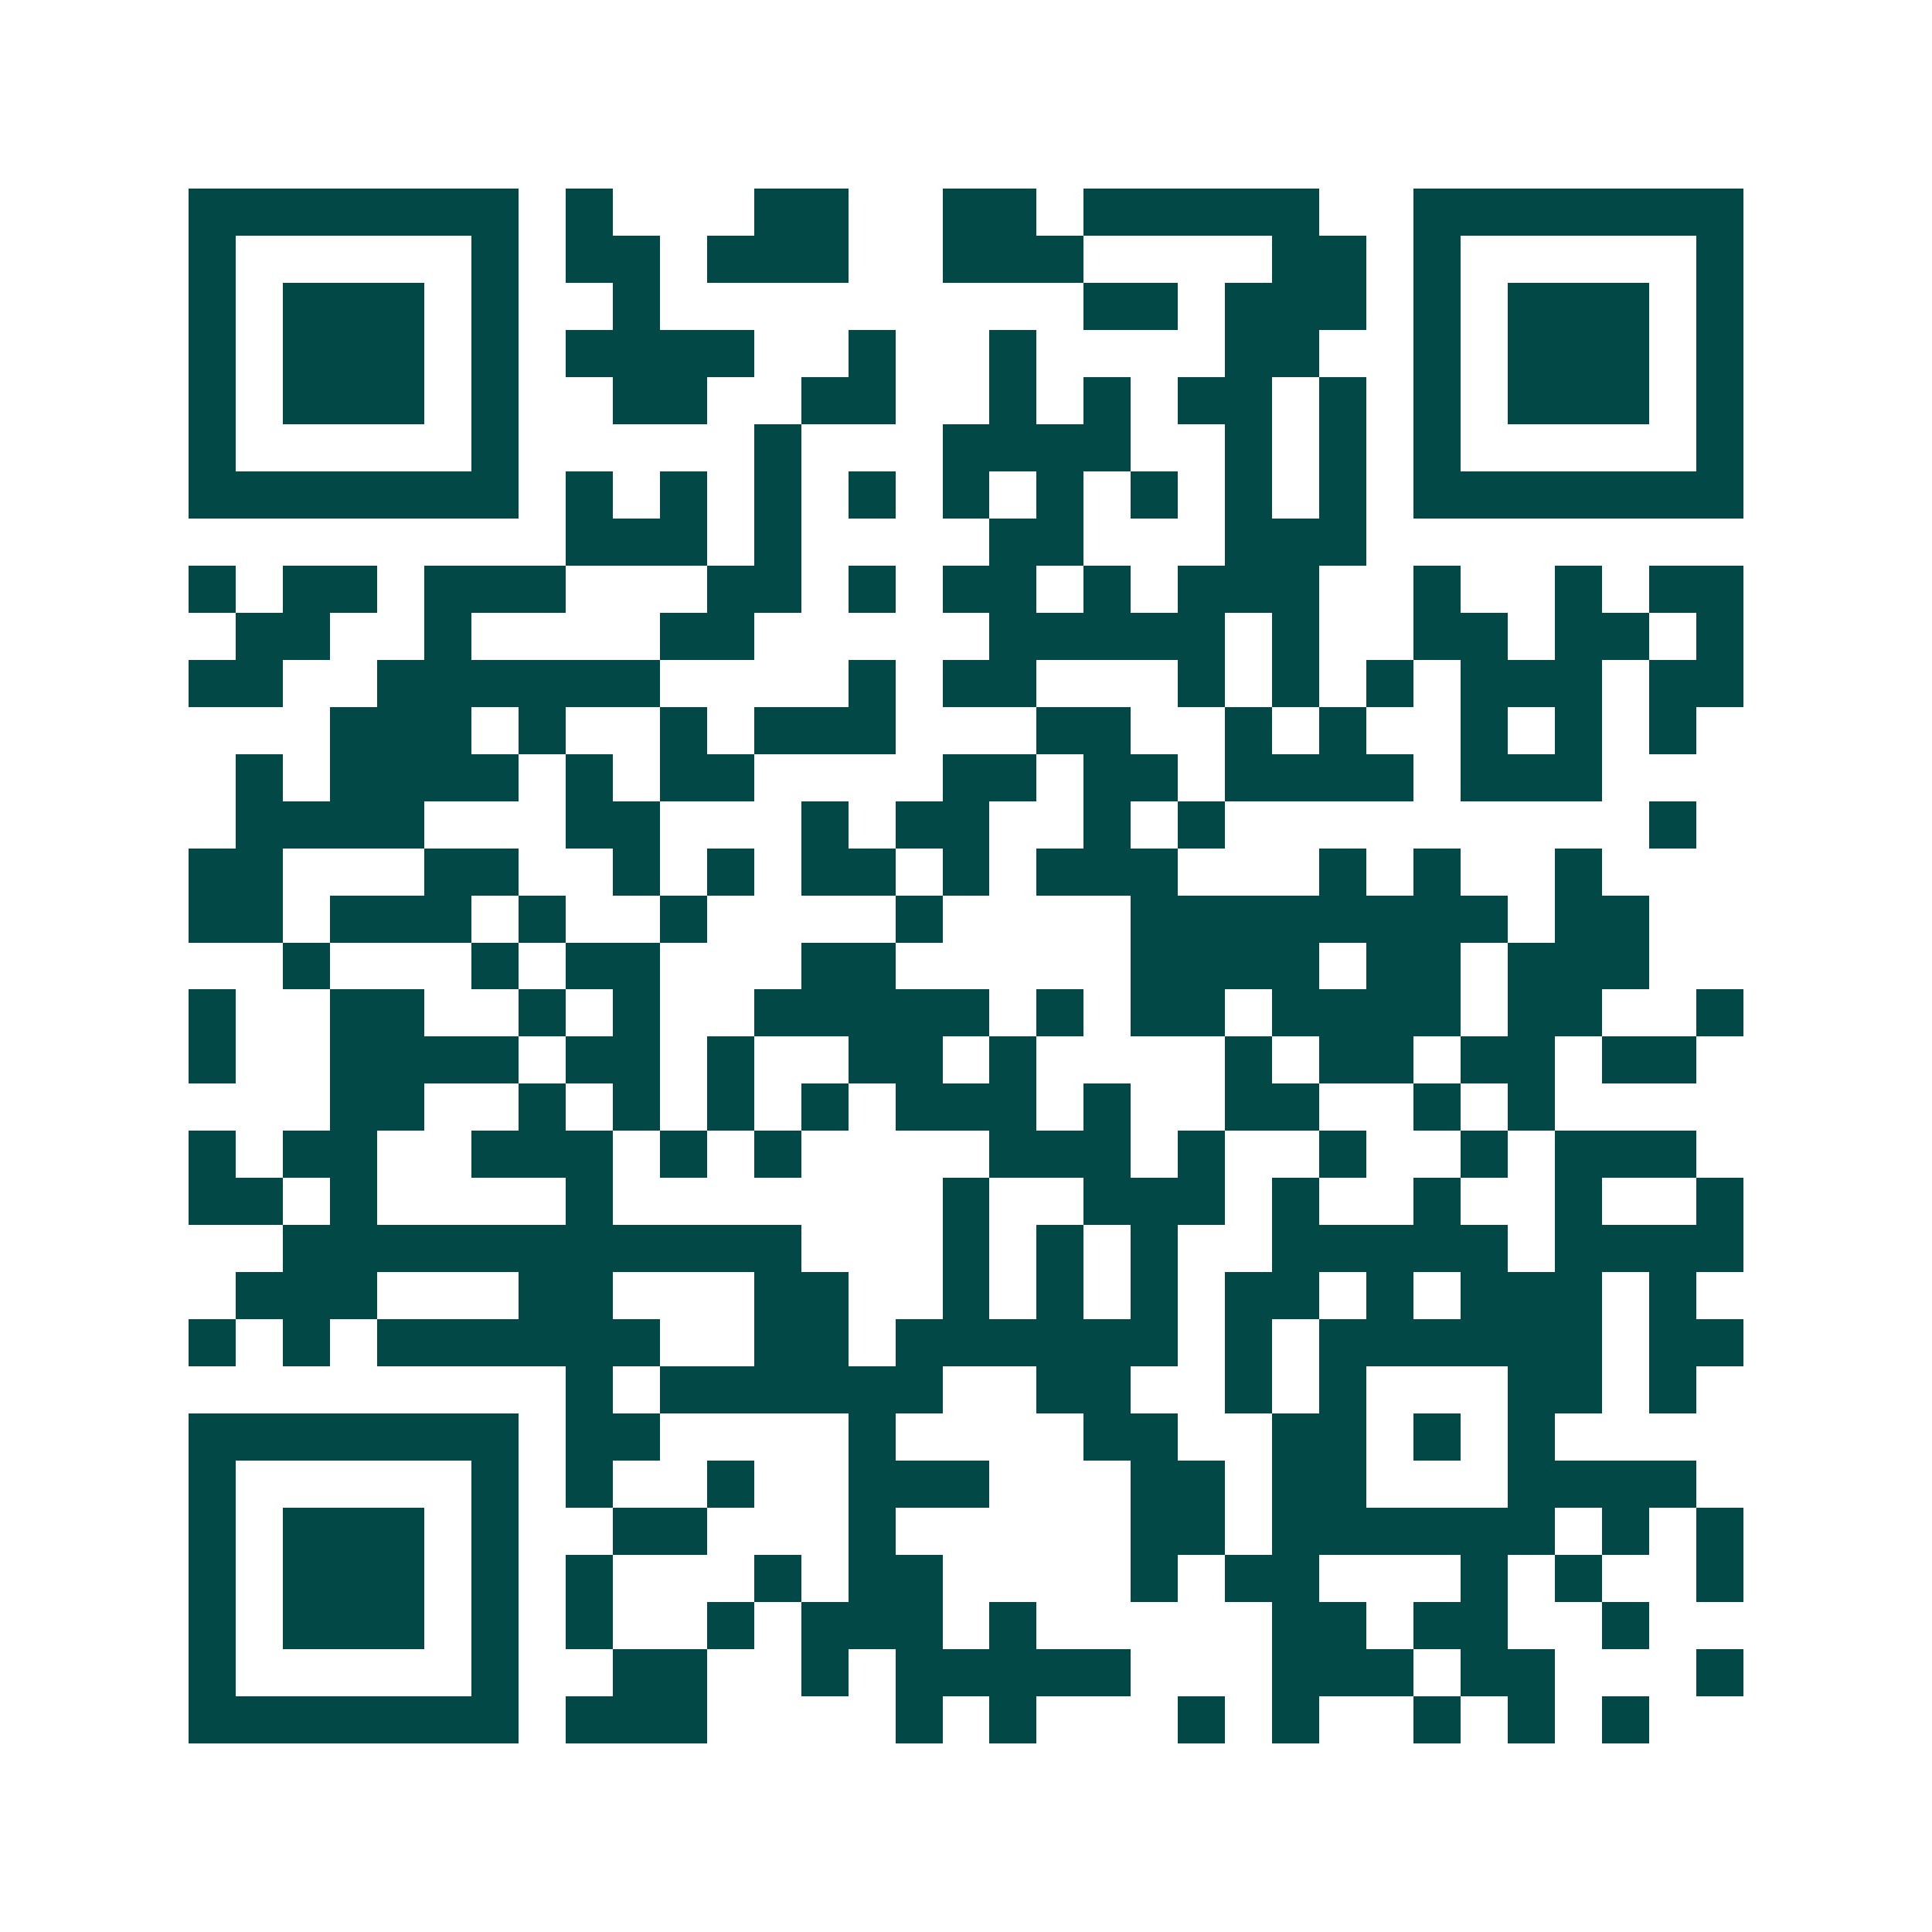 <svg xmlns="http://www.w3.org/2000/svg" width="200" height="200" viewBox="0 0 41 41" shape-rendering="crispEdges"><path fill="#ffffff" d="M0 0h41v41H0z"/><path stroke="#014847" d="M4 4.5h7m1 0h1m3 0h2m2 0h2m1 0h5m2 0h7M4 5.5h1m5 0h1m1 0h2m1 0h3m2 0h3m4 0h2m1 0h1m5 0h1M4 6.5h1m1 0h3m1 0h1m2 0h1m9 0h2m1 0h3m1 0h1m1 0h3m1 0h1M4 7.5h1m1 0h3m1 0h1m1 0h4m2 0h1m2 0h1m4 0h2m2 0h1m1 0h3m1 0h1M4 8.5h1m1 0h3m1 0h1m2 0h2m2 0h2m2 0h1m1 0h1m1 0h2m1 0h1m1 0h1m1 0h3m1 0h1M4 9.5h1m5 0h1m5 0h1m3 0h4m2 0h1m1 0h1m1 0h1m5 0h1M4 10.5h7m1 0h1m1 0h1m1 0h1m1 0h1m1 0h1m1 0h1m1 0h1m1 0h1m1 0h1m1 0h7M12 11.5h3m1 0h1m4 0h2m3 0h3M4 12.5h1m1 0h2m1 0h3m3 0h2m1 0h1m1 0h2m1 0h1m1 0h3m2 0h1m2 0h1m1 0h2M5 13.5h2m2 0h1m4 0h2m5 0h5m1 0h1m2 0h2m1 0h2m1 0h1M4 14.5h2m2 0h6m4 0h1m1 0h2m3 0h1m1 0h1m1 0h1m1 0h3m1 0h2M7 15.5h3m1 0h1m2 0h1m1 0h3m3 0h2m2 0h1m1 0h1m2 0h1m1 0h1m1 0h1M5 16.5h1m1 0h4m1 0h1m1 0h2m4 0h2m1 0h2m1 0h4m1 0h3M5 17.5h4m3 0h2m3 0h1m1 0h2m2 0h1m1 0h1m9 0h1M4 18.5h2m3 0h2m2 0h1m1 0h1m1 0h2m1 0h1m1 0h3m3 0h1m1 0h1m2 0h1M4 19.5h2m1 0h3m1 0h1m2 0h1m4 0h1m4 0h8m1 0h2M6 20.5h1m3 0h1m1 0h2m3 0h2m5 0h4m1 0h2m1 0h3M4 21.5h1m2 0h2m2 0h1m1 0h1m2 0h5m1 0h1m1 0h2m1 0h4m1 0h2m2 0h1M4 22.5h1m2 0h4m1 0h2m1 0h1m2 0h2m1 0h1m4 0h1m1 0h2m1 0h2m1 0h2M7 23.5h2m2 0h1m1 0h1m1 0h1m1 0h1m1 0h3m1 0h1m2 0h2m2 0h1m1 0h1M4 24.5h1m1 0h2m2 0h3m1 0h1m1 0h1m4 0h3m1 0h1m2 0h1m2 0h1m1 0h3M4 25.5h2m1 0h1m4 0h1m7 0h1m2 0h3m1 0h1m2 0h1m2 0h1m2 0h1M6 26.5h11m3 0h1m1 0h1m1 0h1m2 0h5m1 0h4M5 27.5h3m3 0h2m3 0h2m2 0h1m1 0h1m1 0h1m1 0h2m1 0h1m1 0h3m1 0h1M4 28.5h1m1 0h1m1 0h6m2 0h2m1 0h6m1 0h1m1 0h6m1 0h2M12 29.5h1m1 0h6m2 0h2m2 0h1m1 0h1m3 0h2m1 0h1M4 30.5h7m1 0h2m4 0h1m4 0h2m2 0h2m1 0h1m1 0h1M4 31.5h1m5 0h1m1 0h1m2 0h1m2 0h3m3 0h2m1 0h2m3 0h4M4 32.5h1m1 0h3m1 0h1m2 0h2m3 0h1m5 0h2m1 0h6m1 0h1m1 0h1M4 33.5h1m1 0h3m1 0h1m1 0h1m3 0h1m1 0h2m4 0h1m1 0h2m3 0h1m1 0h1m2 0h1M4 34.5h1m1 0h3m1 0h1m1 0h1m2 0h1m1 0h3m1 0h1m5 0h2m1 0h2m2 0h1M4 35.5h1m5 0h1m2 0h2m2 0h1m1 0h5m3 0h3m1 0h2m3 0h1M4 36.5h7m1 0h3m4 0h1m1 0h1m3 0h1m1 0h1m2 0h1m1 0h1m1 0h1"/></svg>
